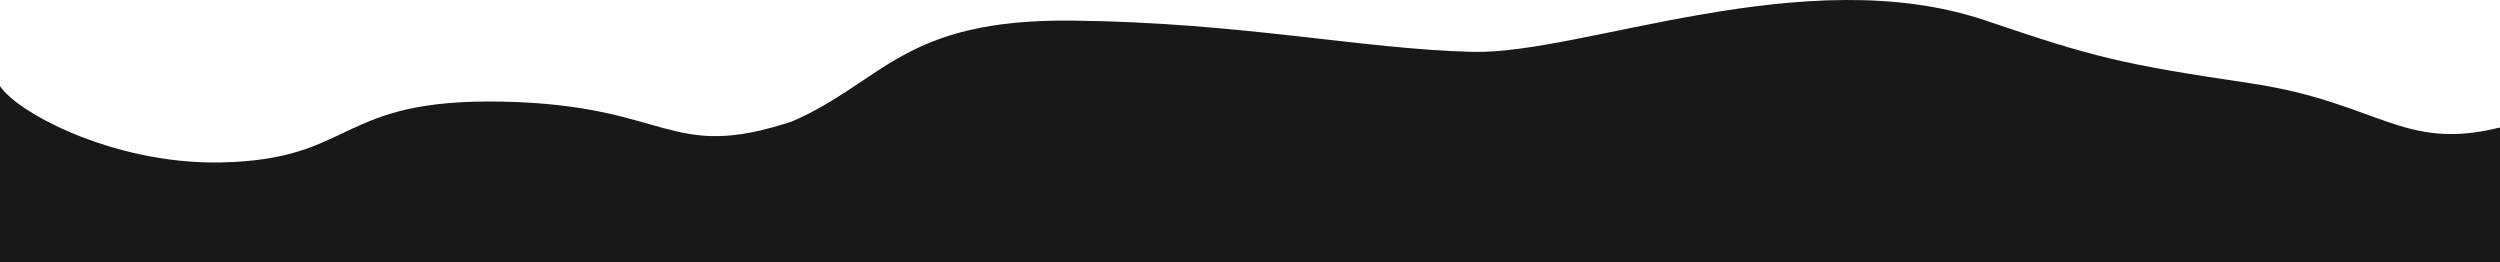 <svg width="1439" height="151" viewBox="0 0 1439 151" fill="none" xmlns="http://www.w3.org/2000/svg">
<path d="M1294.93 47.866C1220.62 36.862 1204.98 32.861 1143.05 11.853C1039.14 -23.4 910.978 31.36 847.746 29.86C784.514 28.359 714.111 12.853 616.981 11.853C519.851 10.853 508.5 47 455.967 69.874C384.5 93.5 385.978 60.501 289.5 58.5C193.022 56.499 205.225 91.999 127 93.5C64.42 94.7 6.823 63.532 -1 47.866V151H1439V73.375C1382.94 87.38 1369.25 58.87 1294.93 47.866Z" fill="#18181A"/>
</svg>

